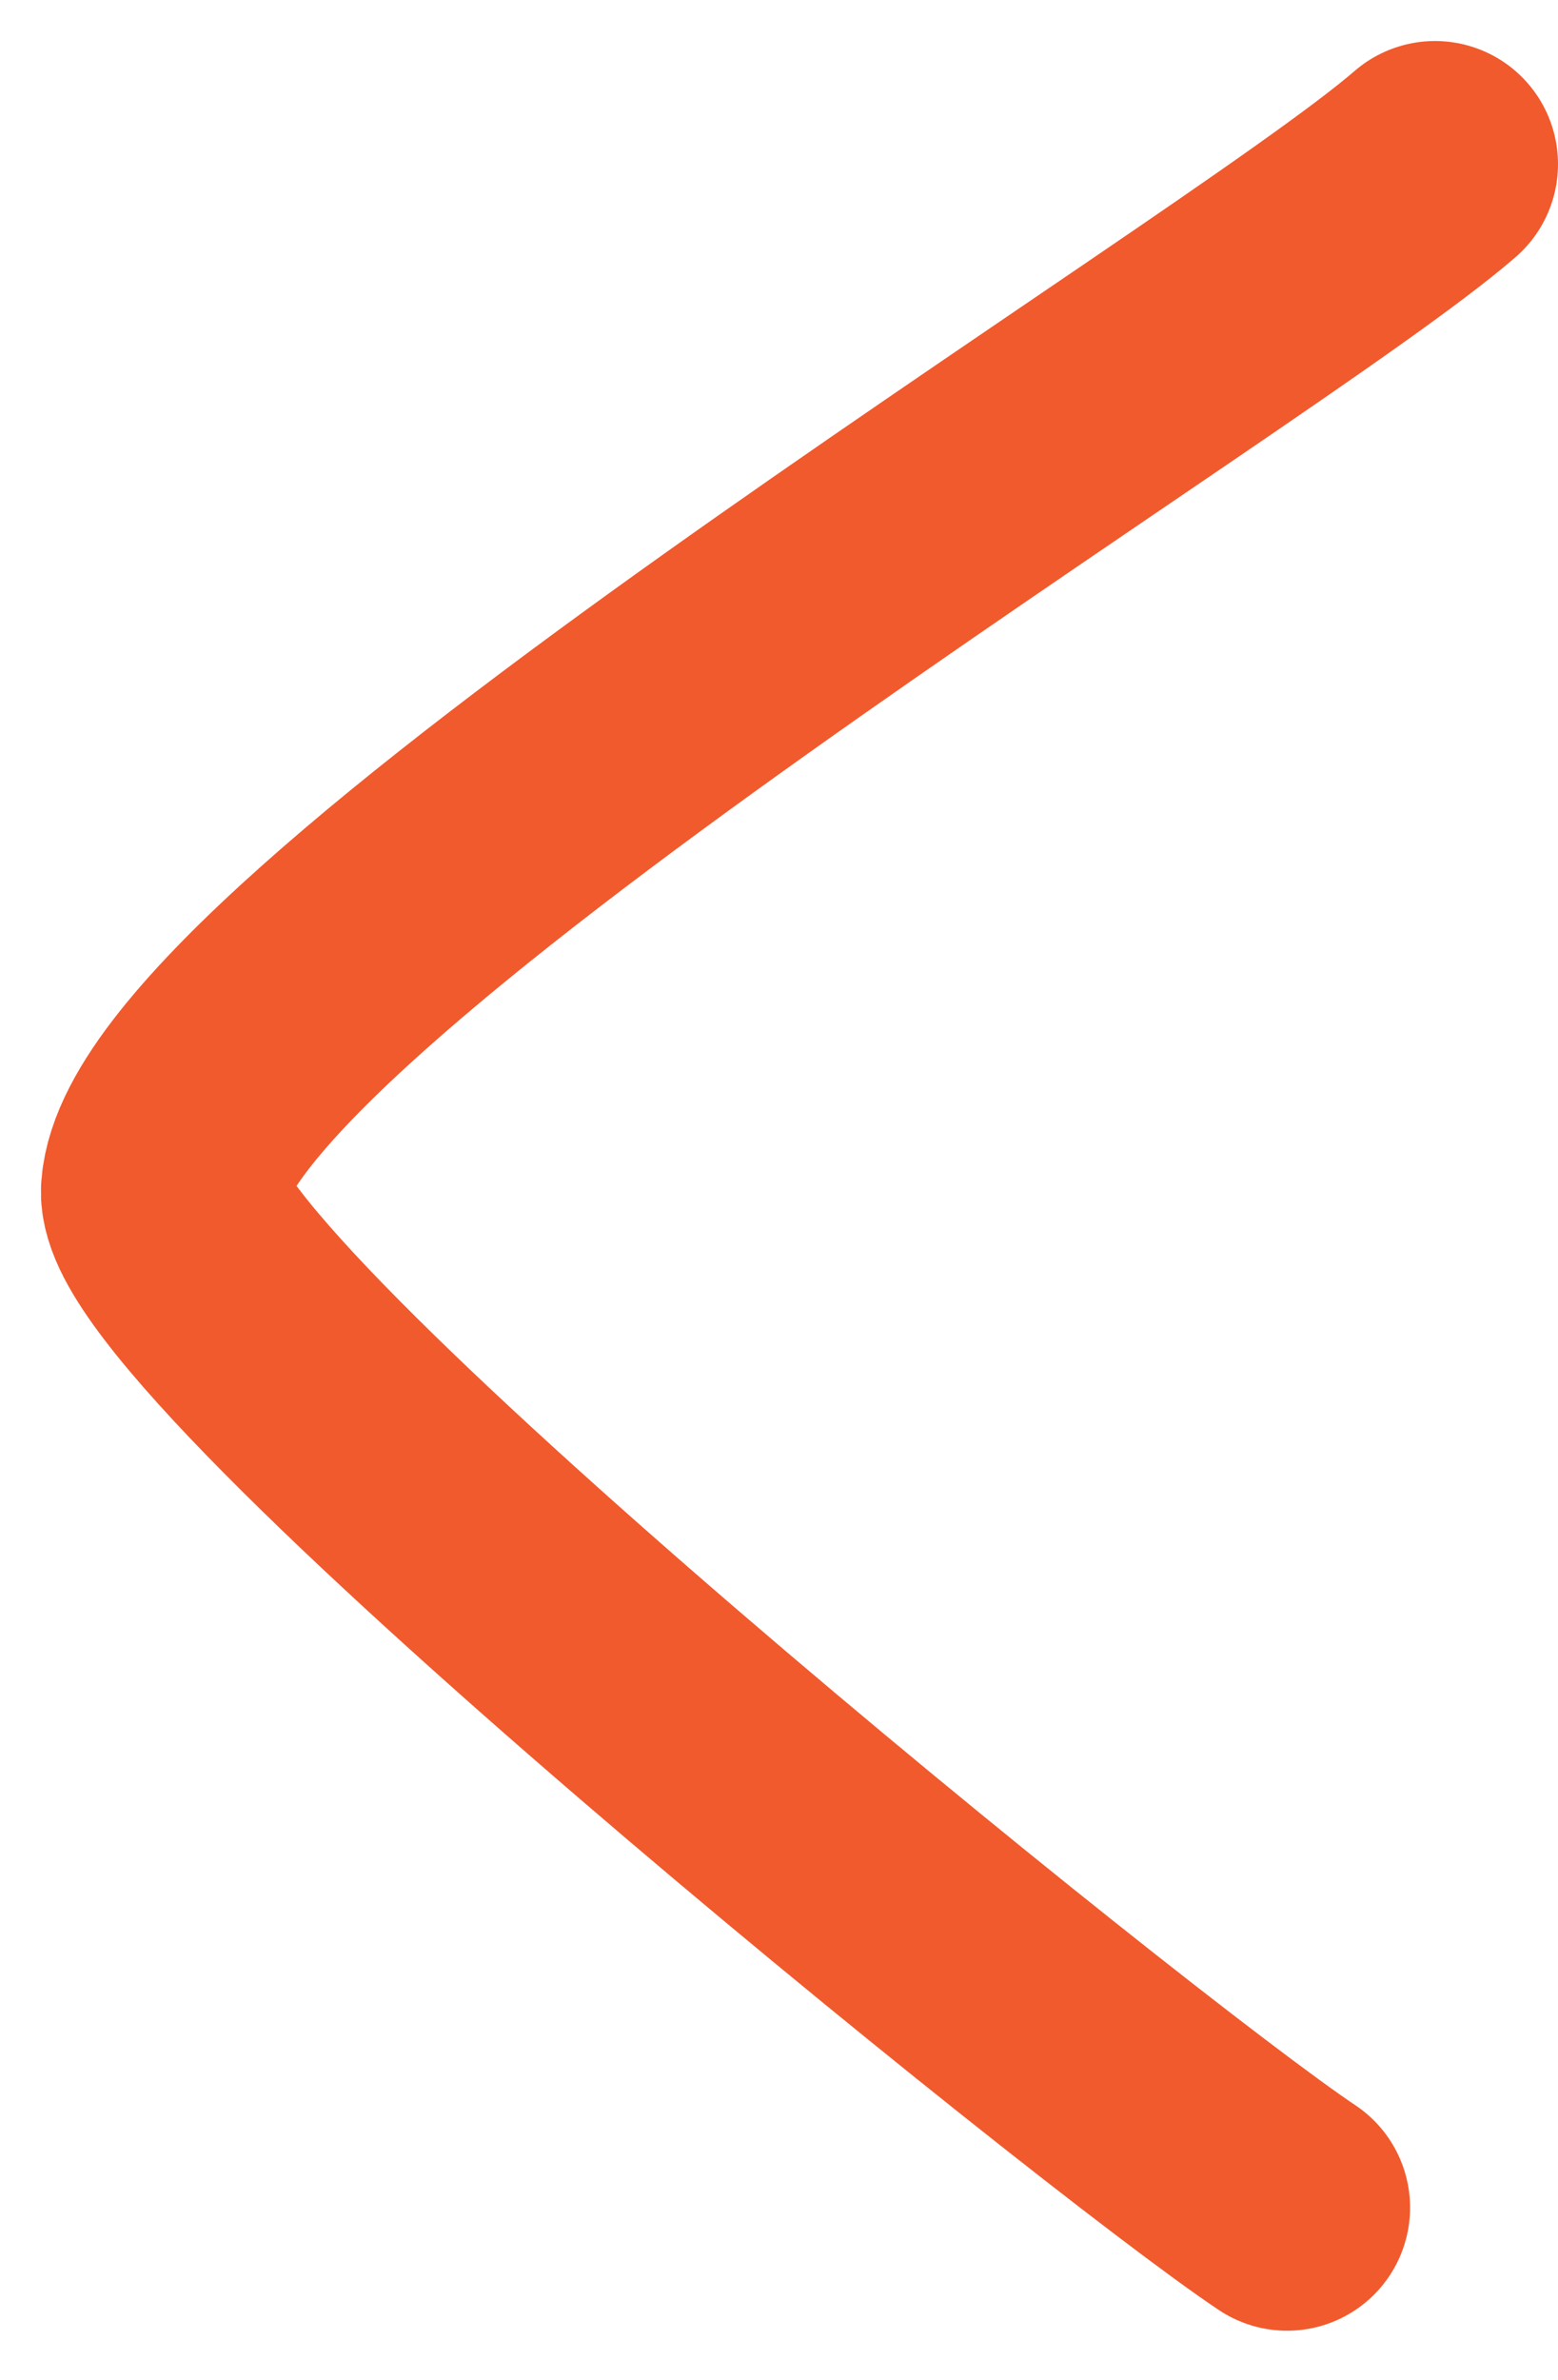 <?xml version="1.0" encoding="UTF-8"?> <svg xmlns="http://www.w3.org/2000/svg" width="19" height="29" viewBox="0 0 19 29" fill="none"><path d="M17.5 2C15.192 4 2.211 11.763 2 14.5C1.881 16.047 13.607 25.508 15.696 26.901" stroke="#F15A2D" stroke-width="3" stroke-linecap="round"></path></svg> 